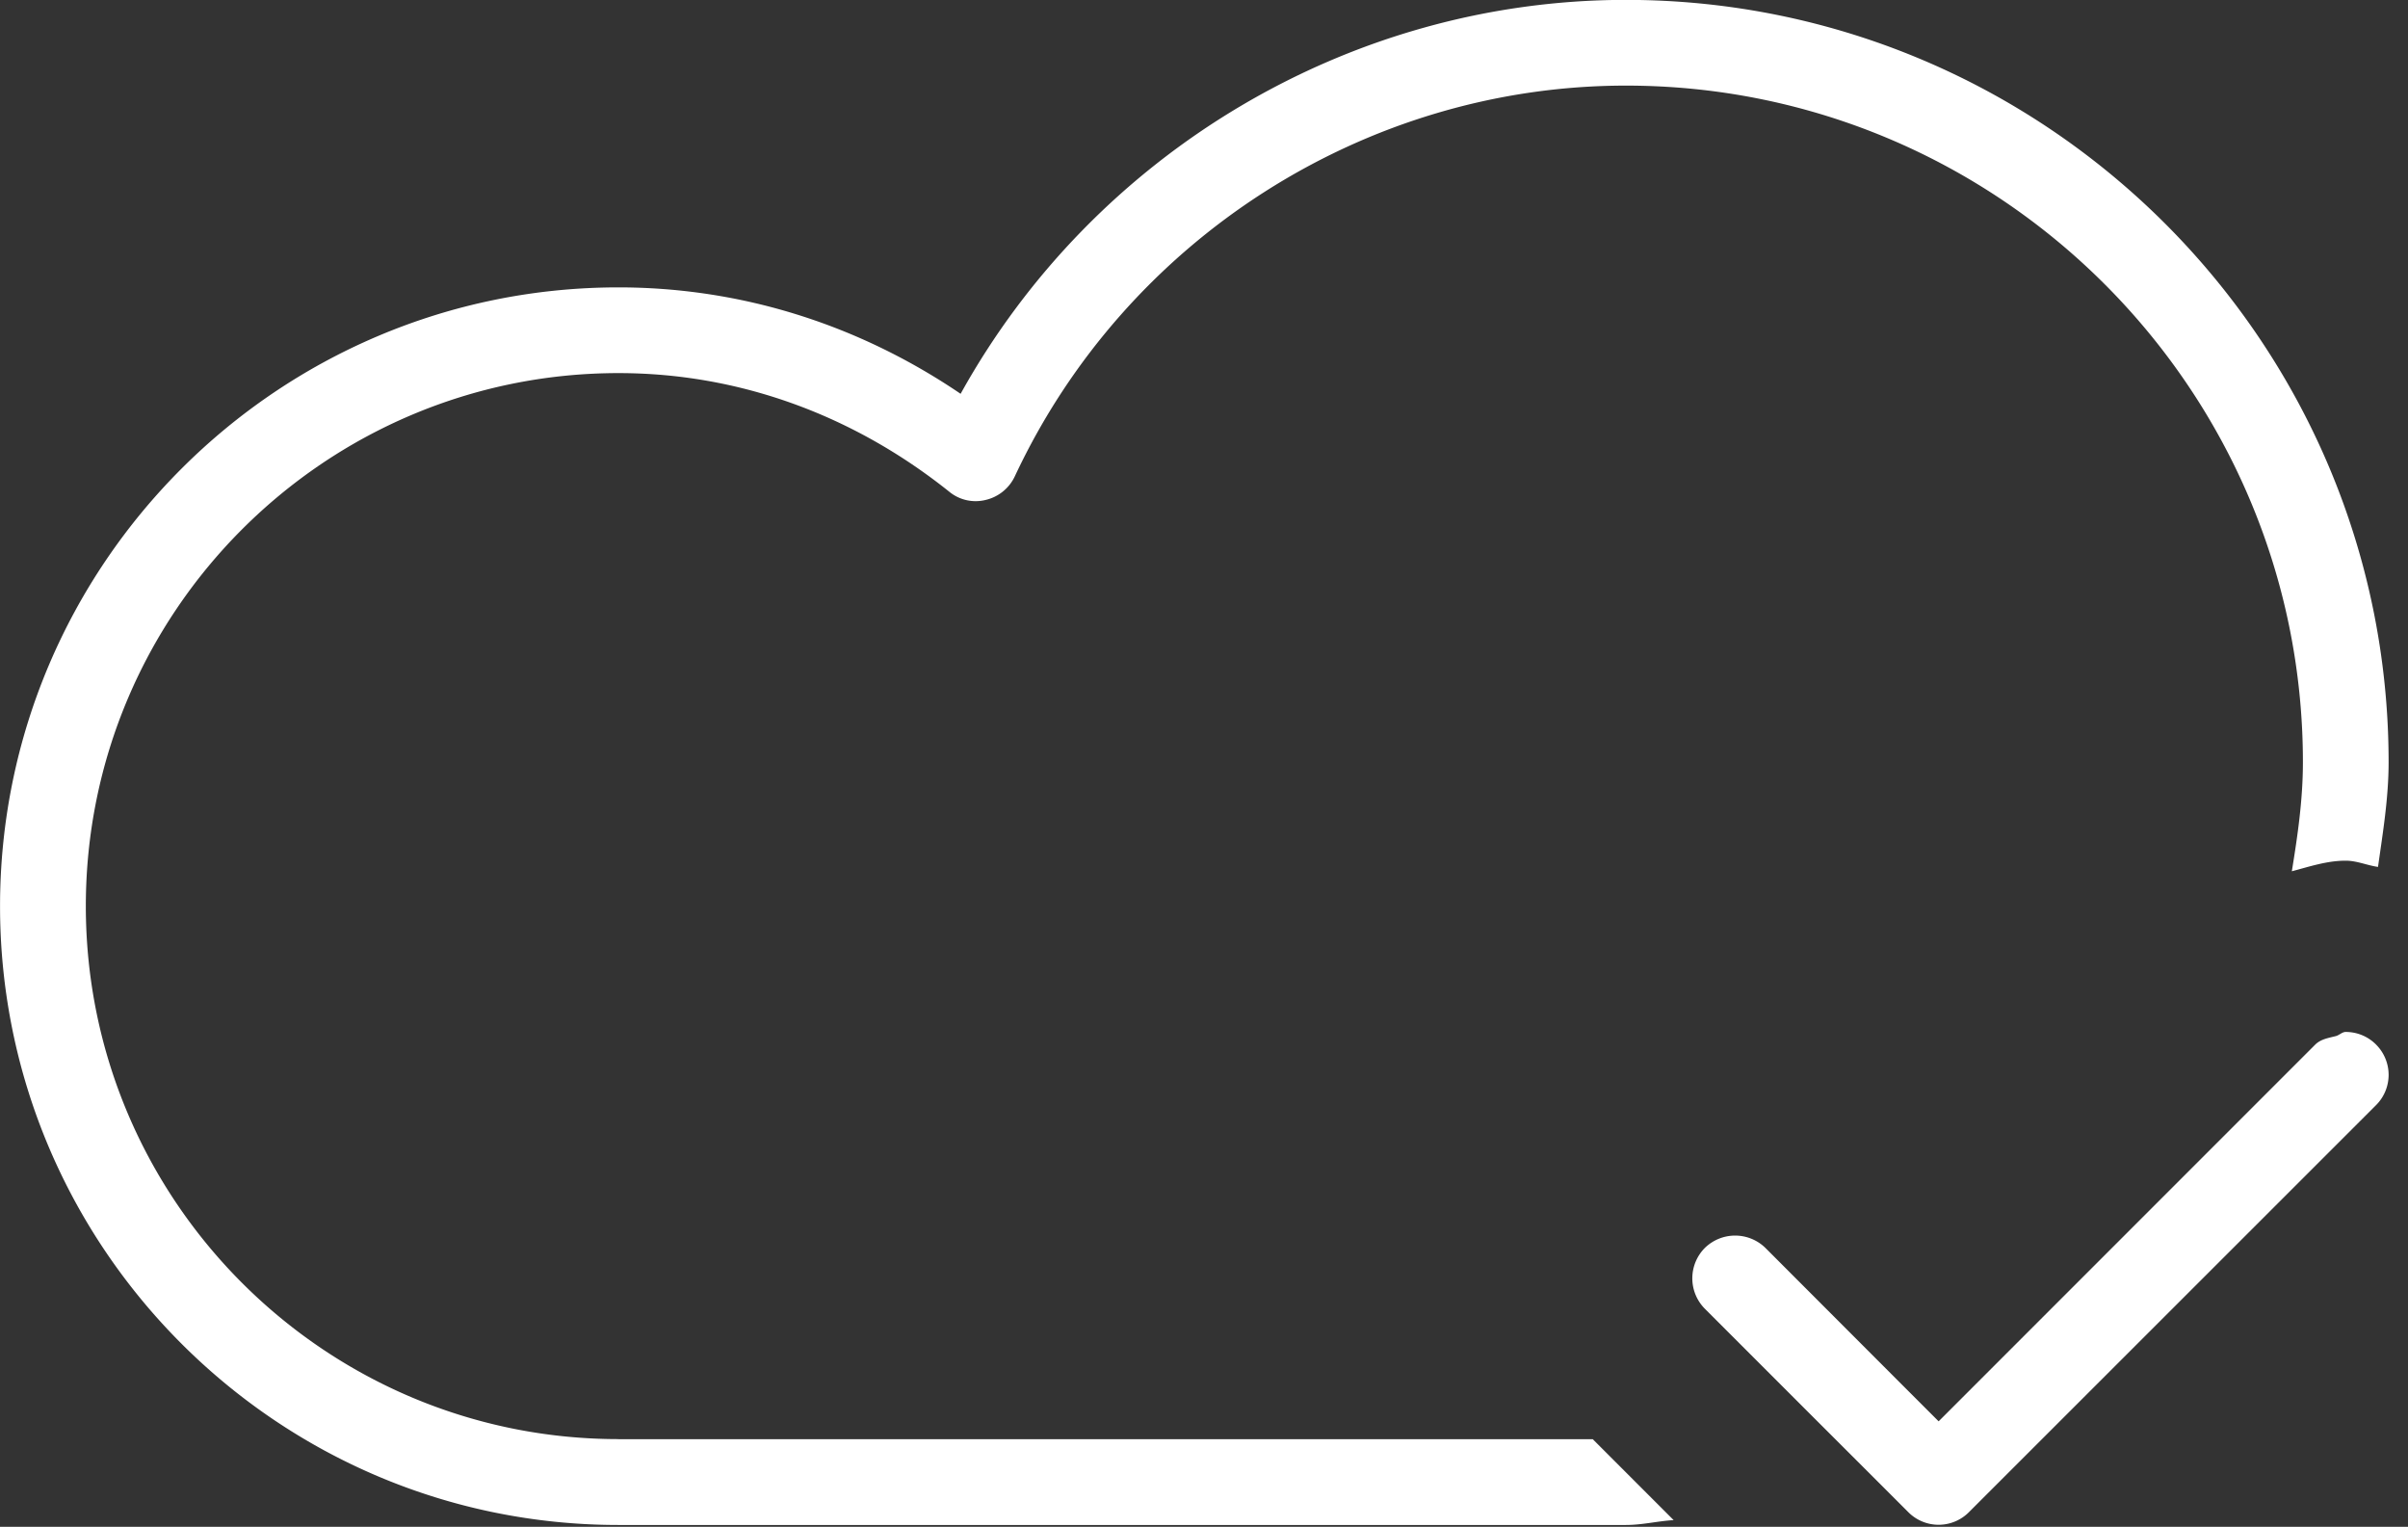 <svg clip-rule="evenodd" fill-rule="evenodd" stroke-linejoin="round" stroke-miterlimit="1.414" viewBox="0 0 112 71" xmlns="http://www.w3.org/2000/svg"><rect x="0" y="0" width="112" height="71" fill="#333333" stroke="none"/><path d="M28.766 66.92v.004h45.315l3.763 3.764c-.748.044-1.455.226-2.222.226h-46.86c-15.861 0-28.76-12.906-28.76-28.775s12.902-28.775 28.76-28.775c5.679 0 11.143 1.708 15.918 4.949C50.896 7.107 62.79-.005 75.625-.005c19.555 0 35.473 15.903 35.473 35.45 0 1.663-.267 3.267-.493 4.868-.504-.07-.982-.29-1.504-.29-.87 0-1.678.275-2.504.493.27-1.663.515-3.334.515-5.07 0-17.355-14.12-31.465-31.487-31.465-12.098 0-23.259 7.127-28.426 18.173a2 2 0 0 1-1.352 1.093 1.93 1.93 0 0 1-1.7-.385c-4.505-3.6-9.832-5.512-15.381-5.512-13.661 0-24.774 11.12-24.774 24.785 0 13.673 11.113 24.786 24.774 24.786zm81.747-18.347a1.989 1.989 0 0 1-.004 2.823L91.576 70.32a1.987 1.987 0 0 1-2.815 0l-1.526-1.526-3.167-3.163-4.775-4.775a2.006 2.006 0 0 1 0-2.823 2.015 2.015 0 0 1 2.822 0l6.172 6.179 1.882 1.882 17.52-17.522c.26-.252.608-.304.942-.389.166-.037.304-.196.47-.196.515 0 1.023.196 1.412.585z" fill="#fff"/></svg>